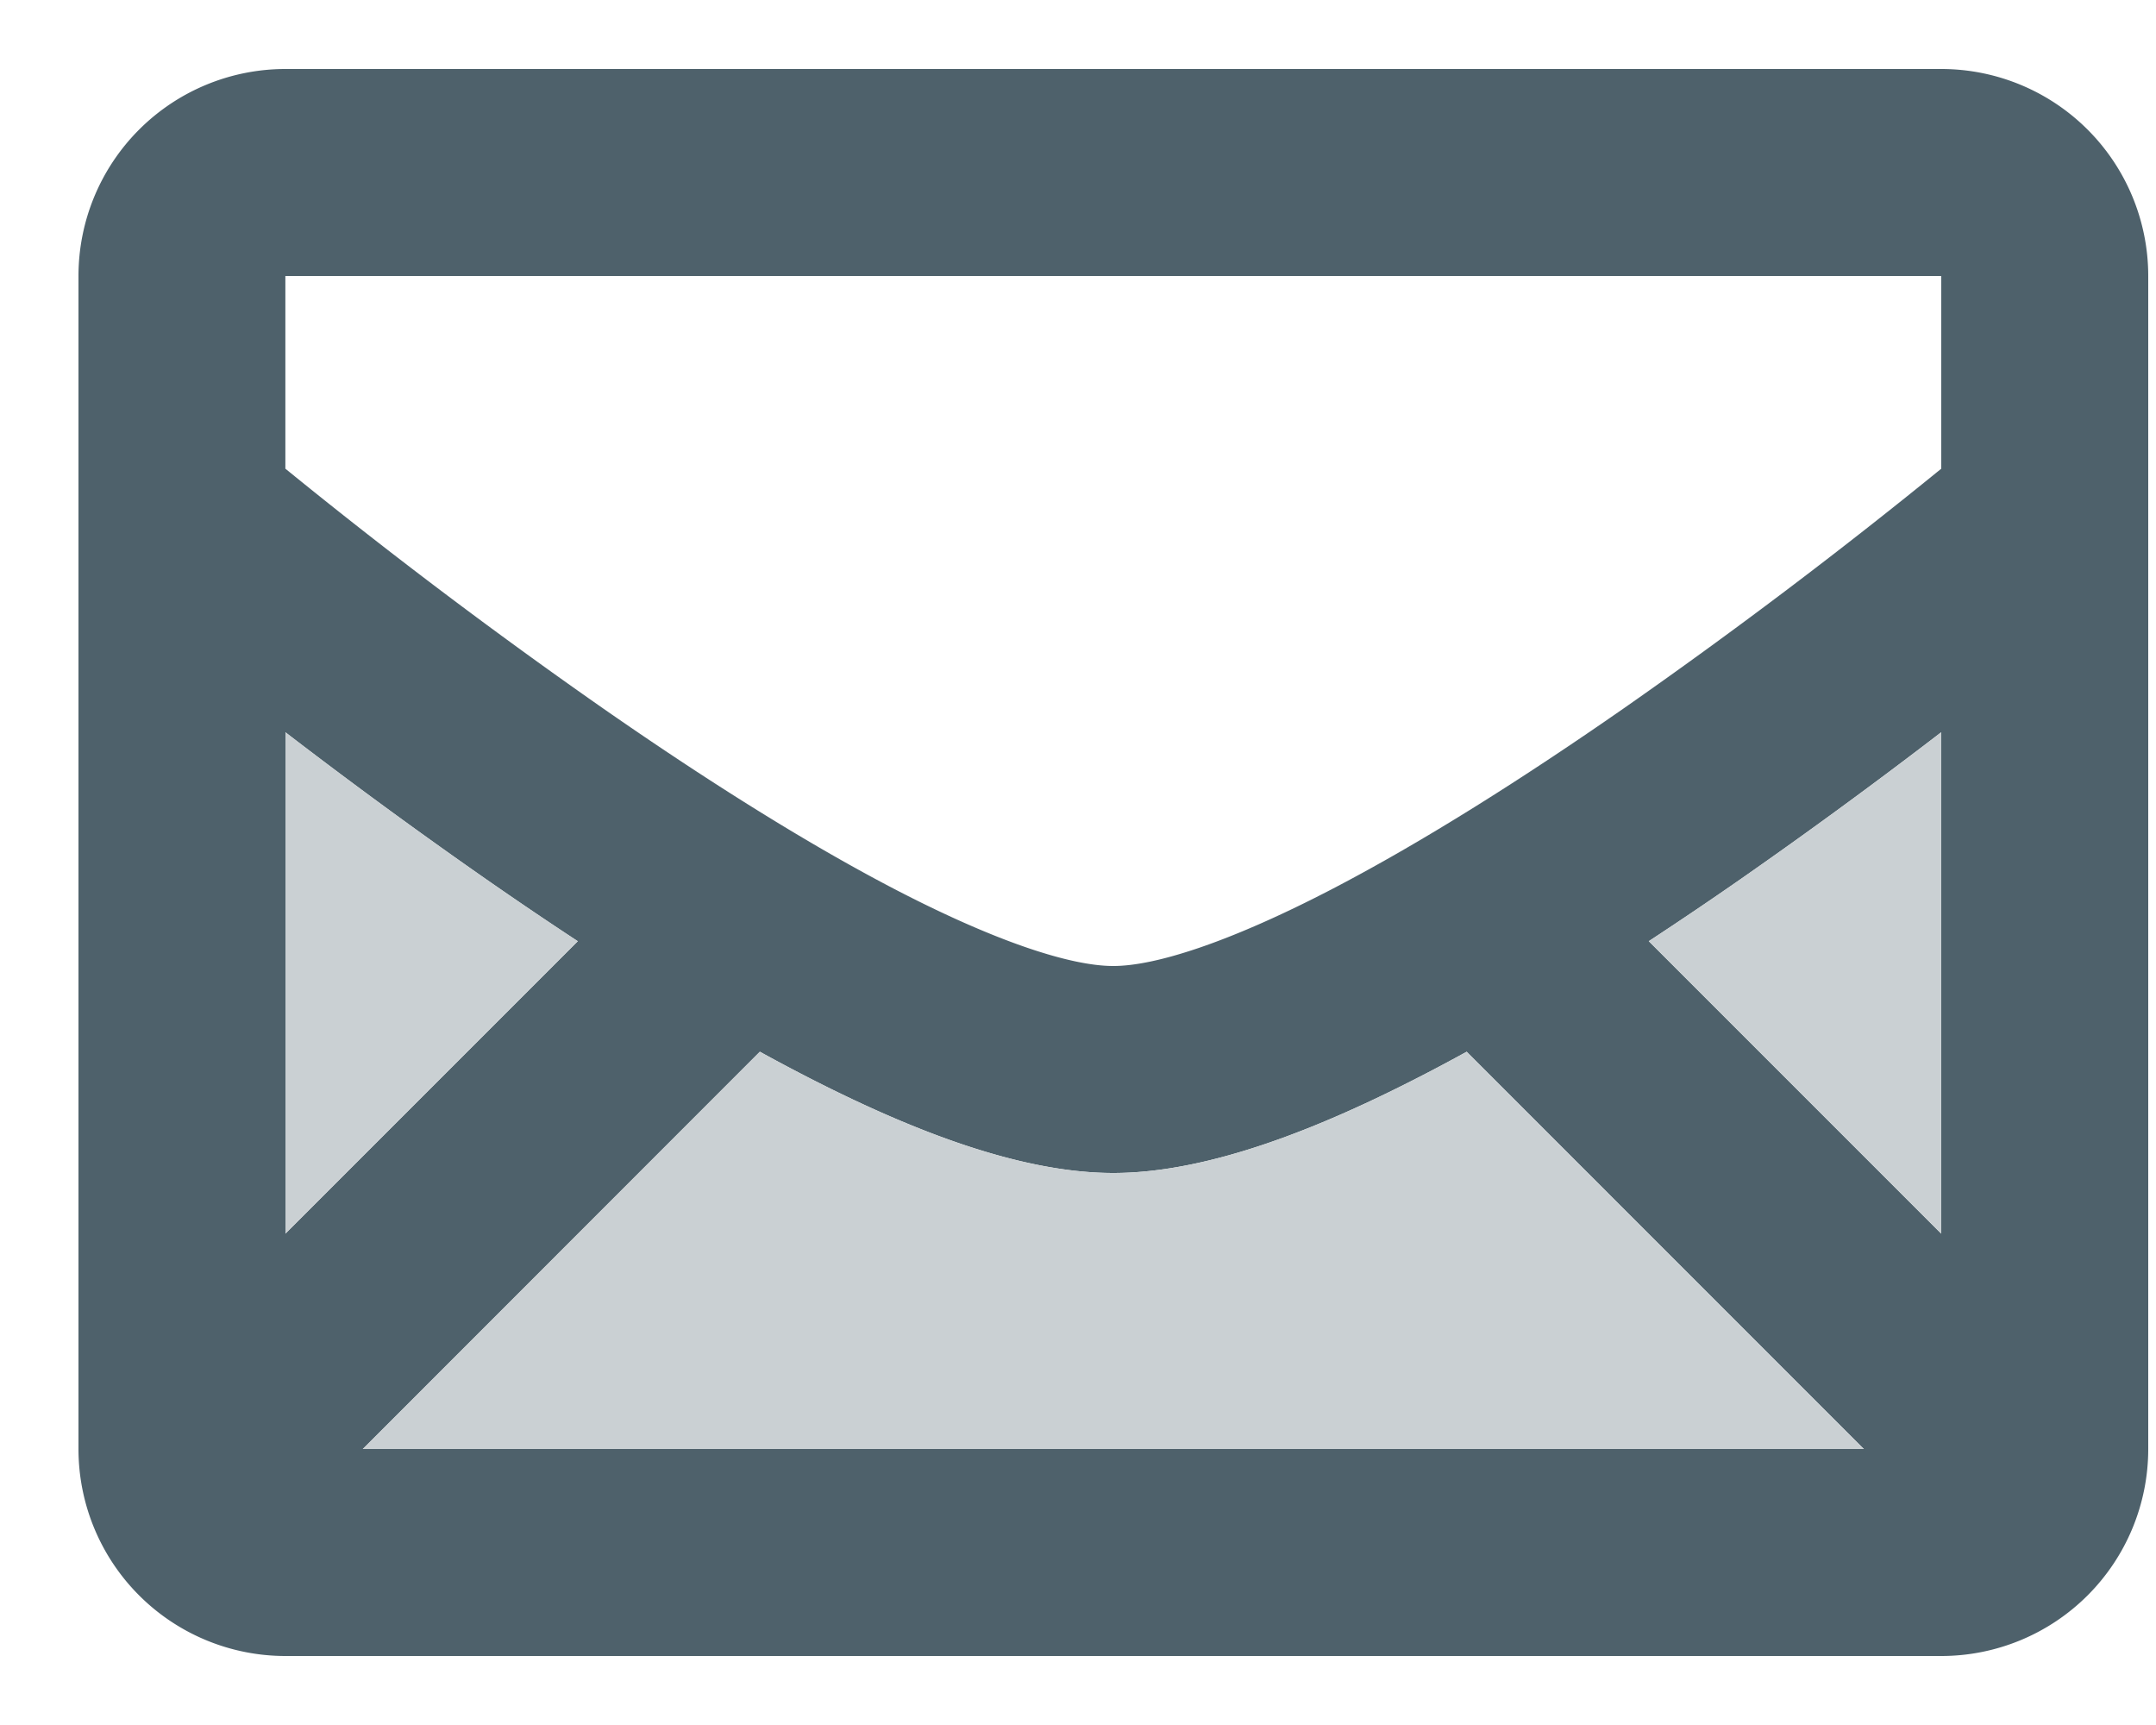 <svg xmlns="http://www.w3.org/2000/svg" width="25" height="20" fill="none"><path fill-rule="evenodd" clip-rule="evenodd" d="M.91 3.2A2.4 2.4 0 0 1 3.31.8h19.2a2.4 2.4 0 0 1 2.4 2.4v13.6a2.4 2.4 0 0 1-2.4 2.4H3.31a2.4 2.4 0 0 1-2.4-2.4V3.2Zm2.4 0h19.2v2.234a62.72 62.72 0 0 1-3.685 2.781c-1.13.786-2.332 1.553-3.429 2.119-1.148.592-1.999.866-2.487.866s-1.339-.274-2.487-.866C9.326 9.768 8.124 9 6.994 8.214a62.737 62.737 0 0 1-3.685-2.78V3.2Zm0 5.29v5.813l3.39-3.39c-.367-.24-.727-.485-1.076-.728A62.789 62.789 0 0 1 3.309 8.49Zm18.302 8.31-4.605-4.606c-.171.094-.341.185-.51.272-1.177.608-2.476 1.134-3.588 1.134s-2.41-.526-3.588-1.134a21.474 21.474 0 0 1-.51-.272L4.207 16.8h17.406Zm-2.493-5.888c.366-.24.727-.484 1.076-.727a62.838 62.838 0 0 0 2.314-1.695v5.813l-3.39-3.39Z" fill="#4E616B"/><path d="M3.31 14.303V8.49a62.808 62.808 0 0 0 2.314 1.695c.349.243.71.487 1.075.727l-3.39 3.39ZM19.119 10.912c.366-.24.726-.484 1.075-.727A62.773 62.773 0 0 0 22.51 8.49v5.813l-3.39-3.39ZM21.612 16.8l-4.605-4.606c-.171.094-.341.185-.51.272-1.177.608-2.476 1.134-3.588 1.134s-2.41-.526-3.588-1.134a21.493 21.493 0 0 1-.51-.272L4.207 16.8h17.406Z" fill="#CAD0D3"/></svg>